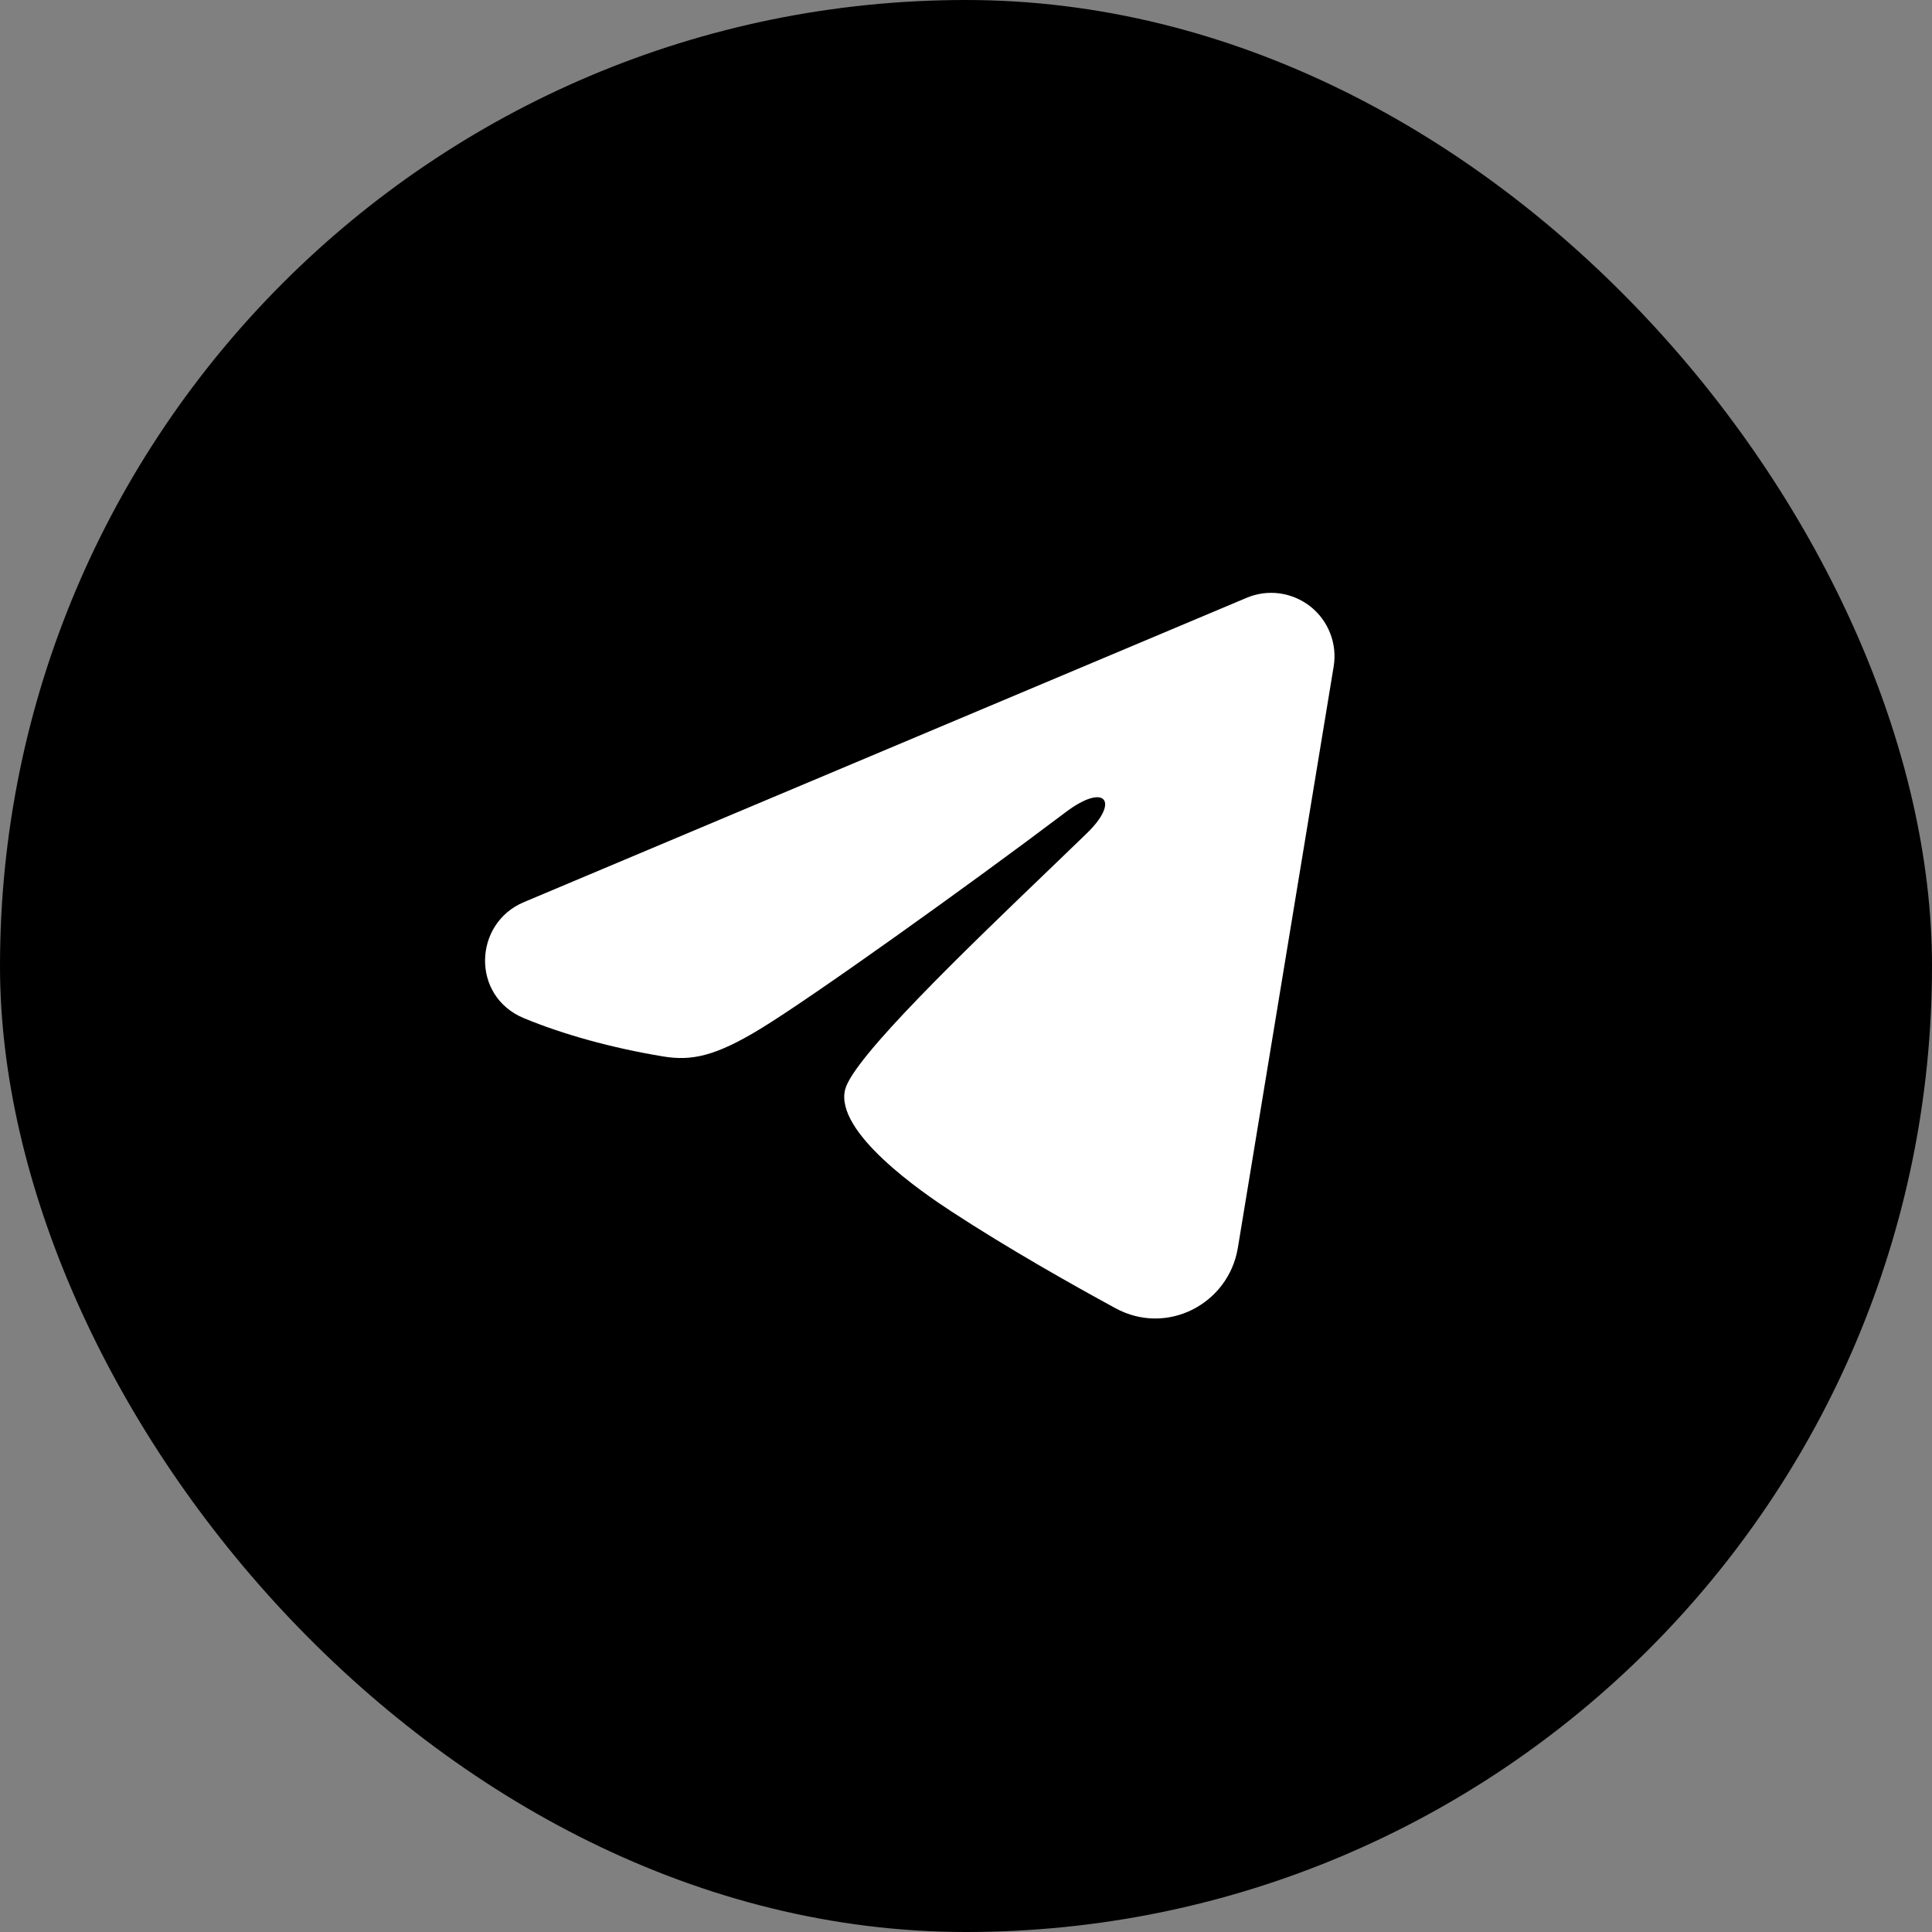 <?xml version="1.0" encoding="UTF-8"?> <svg xmlns="http://www.w3.org/2000/svg" width="20" height="20" viewBox="0 0 20 20" fill="none"><rect x="0" y="0" width="20" height="20" fill="#808080" stroke="none"/><rect width="20" height="20" rx="10" fill="black"></rect><path d="M13.247 6.143C13.13 6.127 13.012 6.143 12.904 6.189L5.423 9.339C4.901 9.558 4.874 10.312 5.423 10.54C5.829 10.708 6.327 10.847 6.863 10.936C7.157 10.985 7.403 10.936 7.874 10.649C8.409 10.323 10.026 9.167 11.033 8.407C11.439 8.1 11.595 8.293 11.252 8.625C11.14 8.734 11.018 8.851 10.889 8.975L10.864 8.999C9.987 9.841 8.833 10.95 8.749 11.278C8.637 11.721 9.549 12.345 9.846 12.539C10.441 12.928 11.103 13.301 11.548 13.543C12.081 13.832 12.717 13.499 12.814 12.919L13.806 6.9C13.825 6.784 13.813 6.665 13.77 6.556C13.728 6.447 13.657 6.351 13.565 6.278C13.473 6.206 13.363 6.159 13.247 6.143Z" fill="white"></path></svg> 